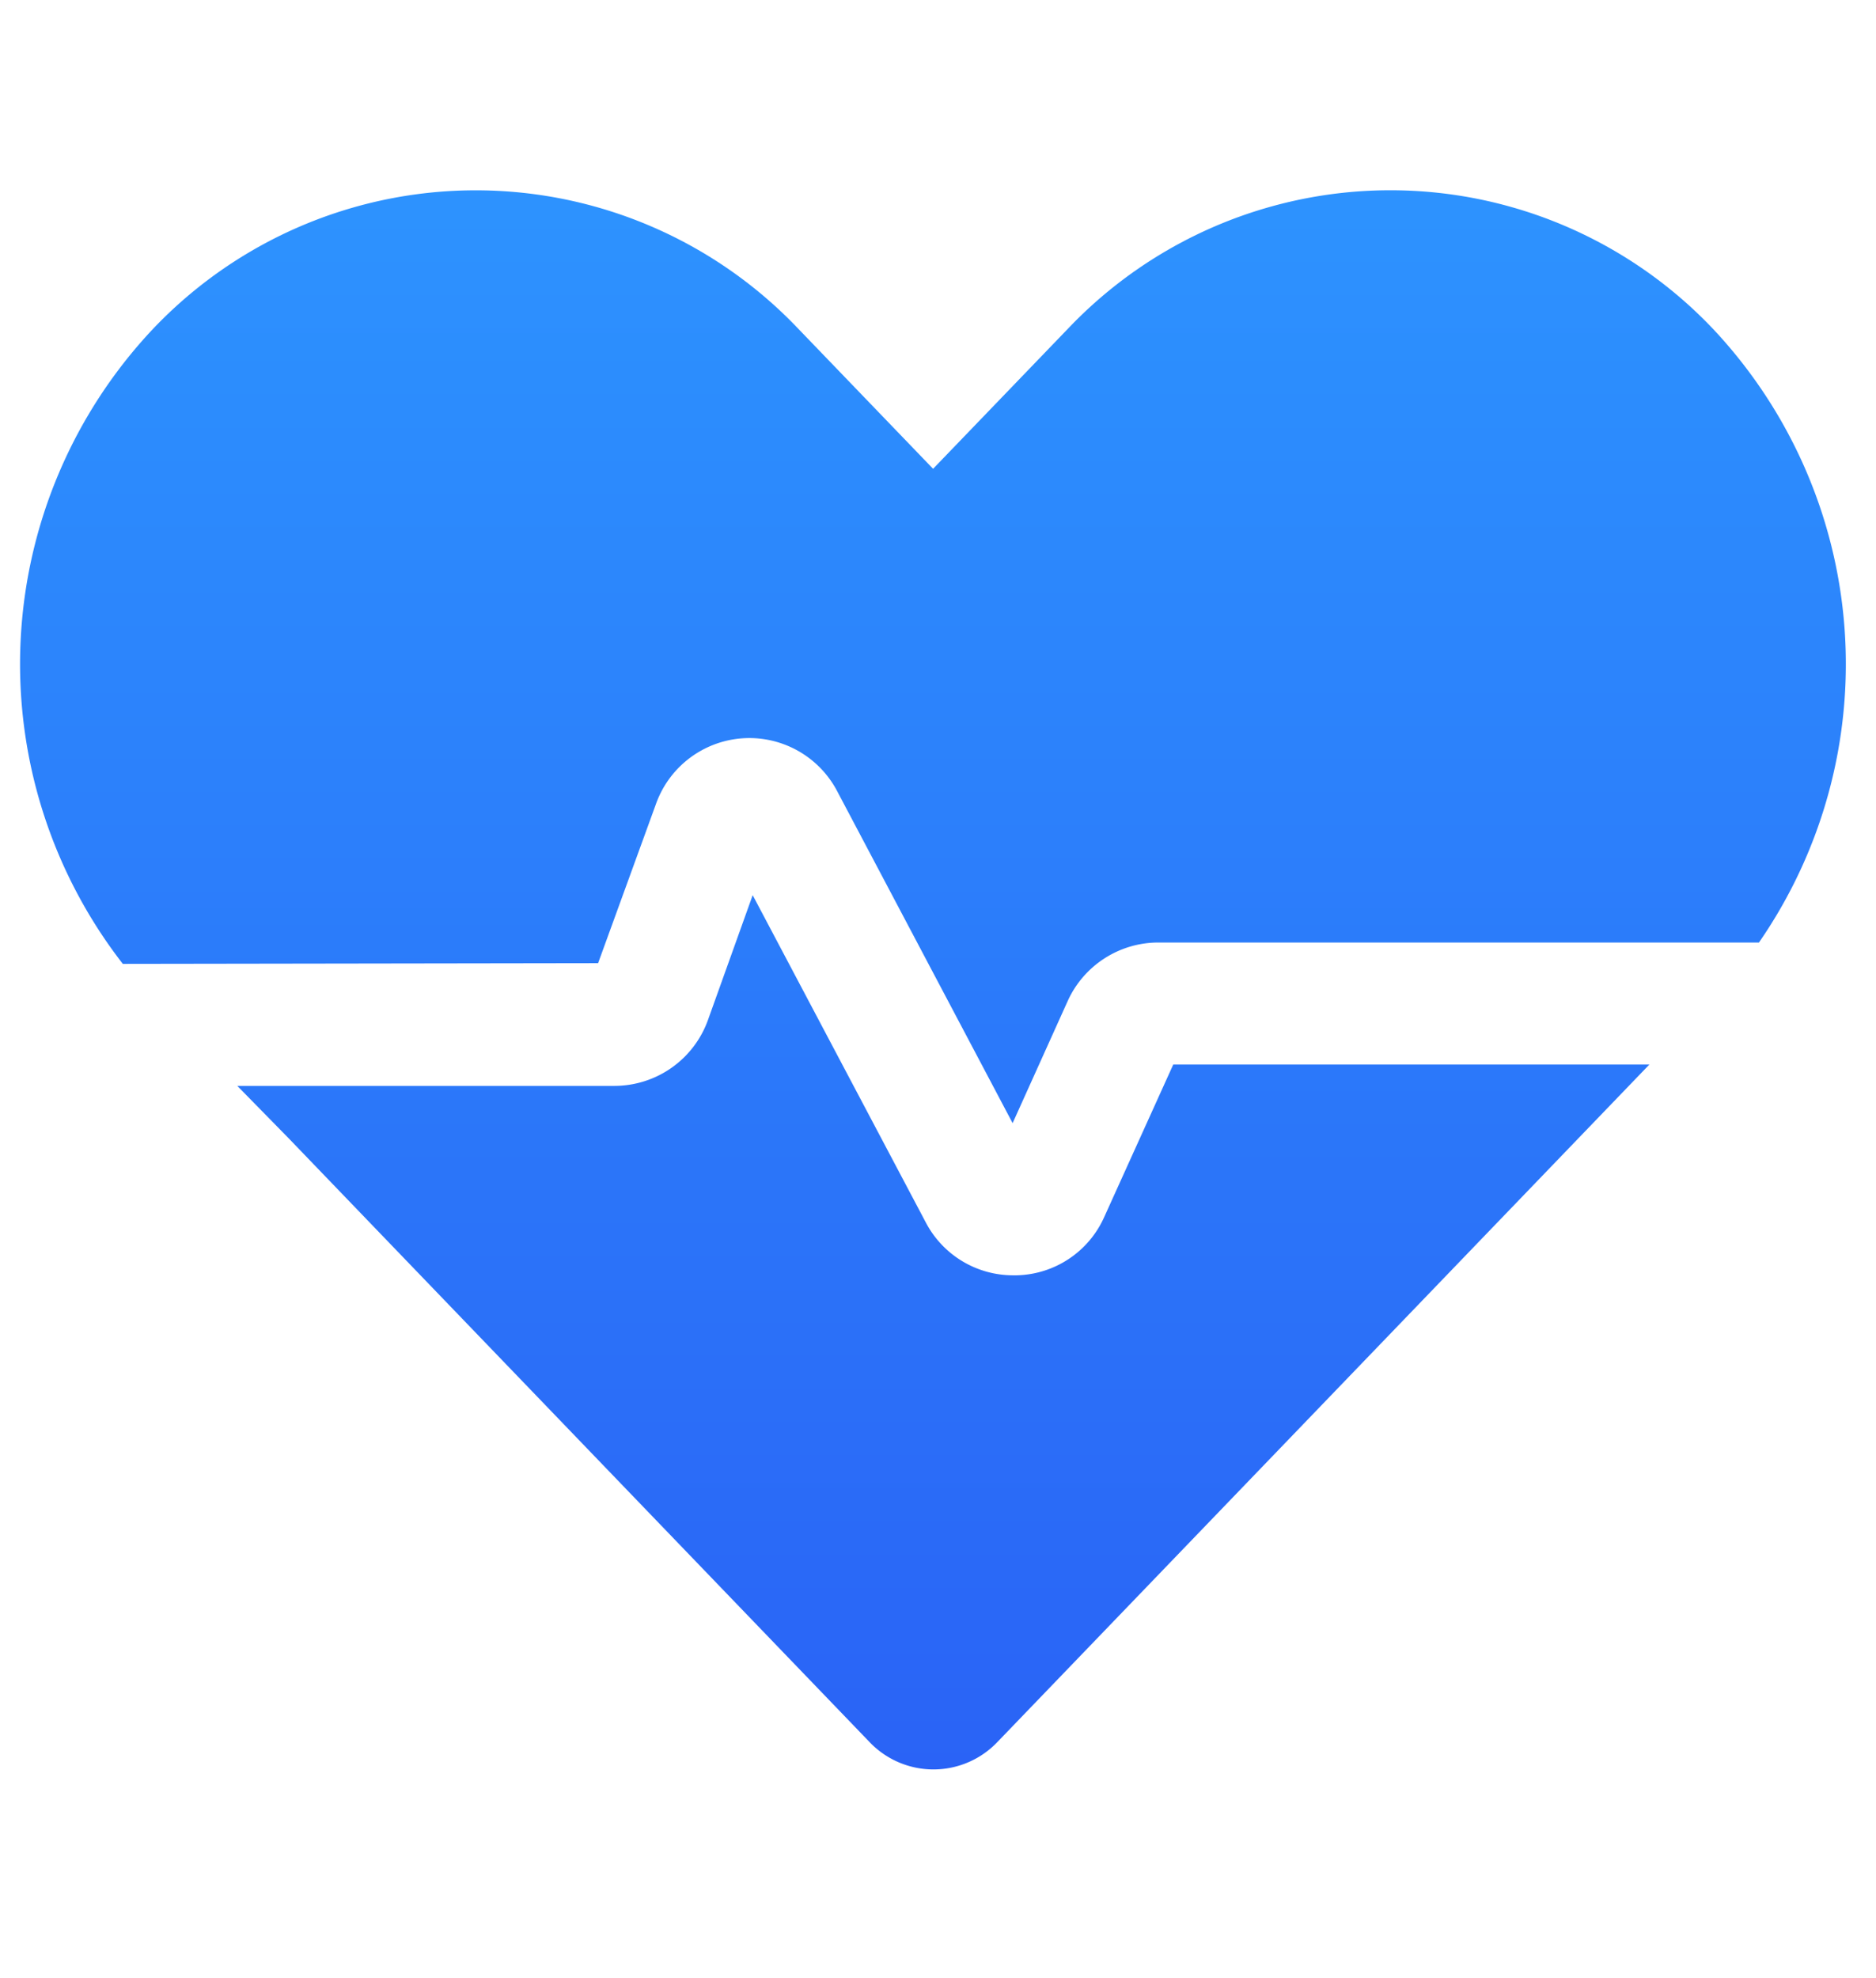 <svg xmlns="http://www.w3.org/2000/svg" xmlns:xlink="http://www.w3.org/1999/xlink" id="Layer_1" data-name="Layer 1" viewBox="0 0 129.98 136.99"><defs><style>.cls-1{fill:url(#linear-gradient);}.cls-2{fill:url(#linear-gradient-2);}</style><linearGradient id="linear-gradient" x1="64.62" y1="3.21" x2="64.62" y2="122.59" gradientUnits="userSpaceOnUse"><stop offset="0" stop-color="#2d97ff"></stop><stop offset="1" stop-color="#2a63f6"></stop></linearGradient><linearGradient id="linear-gradient-2" x1="65.33" y1="3.21" x2="65.33" y2="122.59" xlink:href="#linear-gradient"></linearGradient></defs><title>Mesa de trabajo 14 copia 2s</title><path class="cls-1" d="M41.44,66.71l4-11A6.87,6.87,0,0,1,58,54.79l12.16,23L74,69.28a6.9,6.9,0,0,1,6.27-4h41.6a33.89,33.89,0,0,0-3.2-42.52,30.82,30.82,0,0,0-44.67,0l-9.35,9.71-9.35-9.71a30.84,30.84,0,0,0-44.68,0,33.85,33.85,0,0,0-2.11,44Z"></path><path class="cls-2" d="M81.29,73.73l-4.8,10.6a6.81,6.81,0,0,1-6.06,4h-.21a6.83,6.83,0,0,1-6.08-3.67L52.15,62l-3.1,8.65a6.89,6.89,0,0,1-6.47,4.56H16.44L20,78.84l40.23,41.8a6.12,6.12,0,0,0,8.89,0l40.24-41.8,4.92-5.11Z"></path></svg>